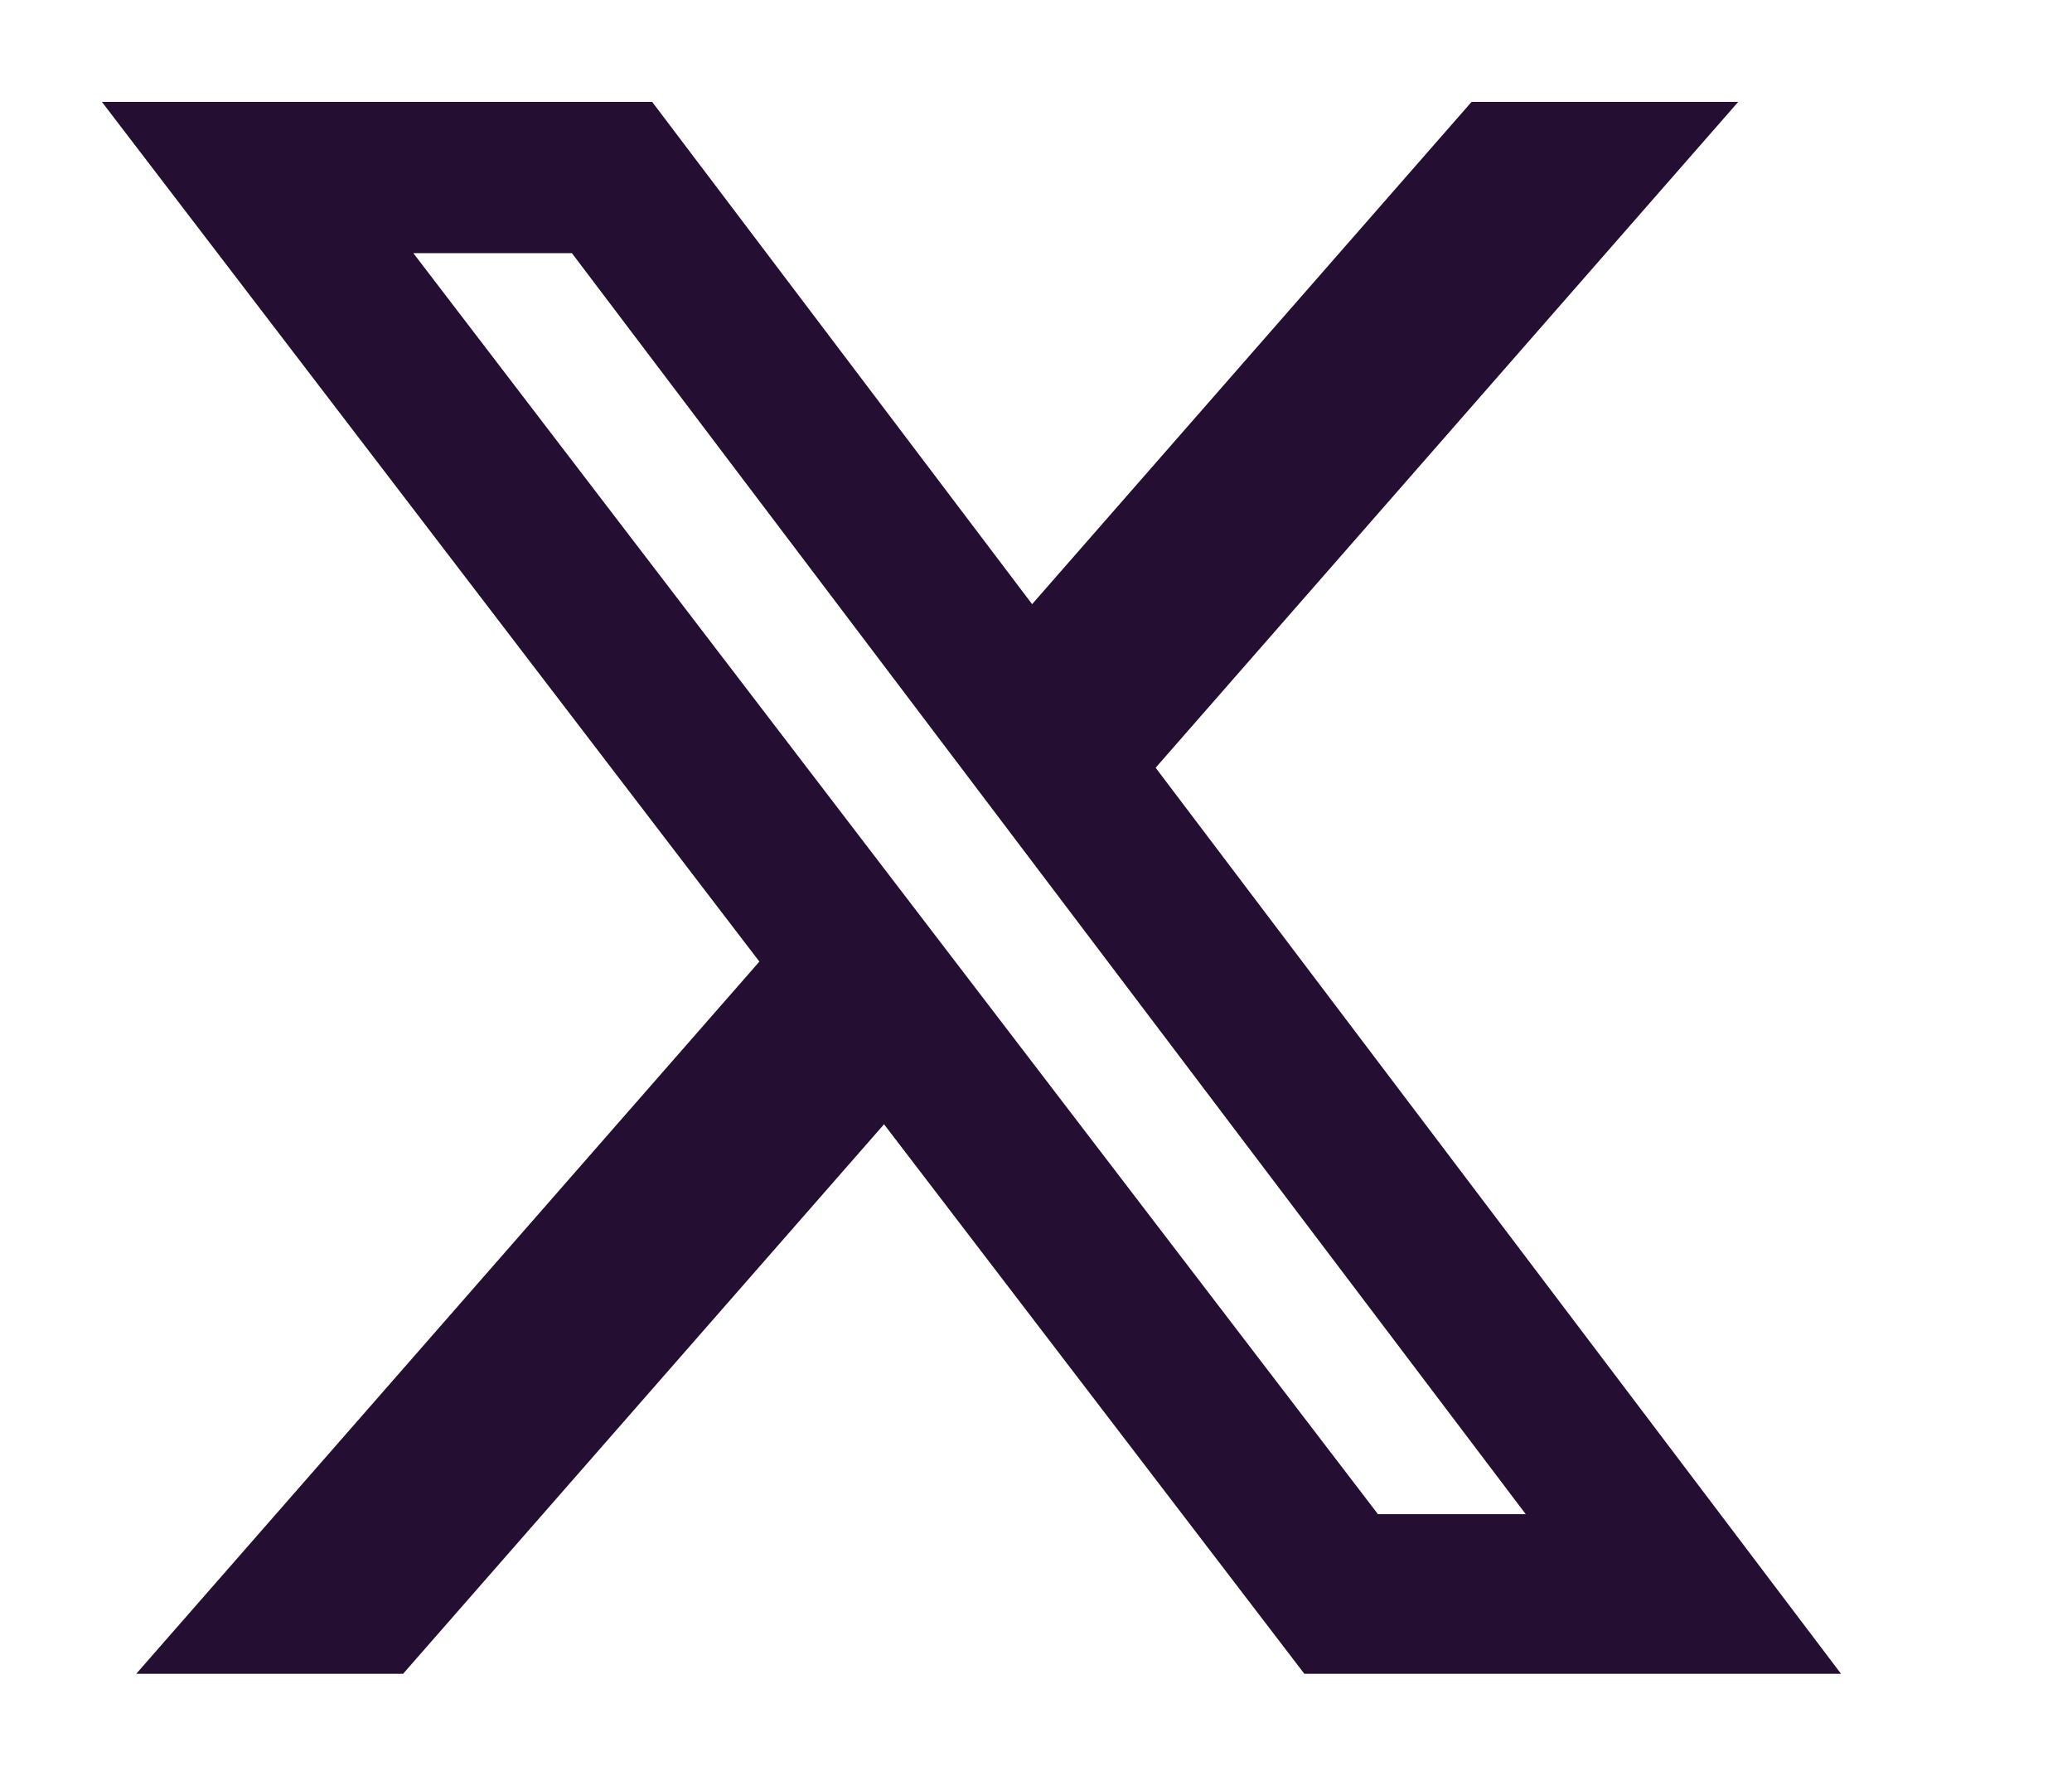 <svg xmlns="http://www.w3.org/2000/svg" shape-rendering="geometricPrecision" text-rendering="geometricPrecision"
fill="#240E32"
image-rendering="optimizeQuality" fill-rule="evenodd" clip-rule="evenodd" viewBox="-30 -10 610 522.799">
    <path fill-rule="nonzero" d="M403.229 20h78.506L310.219 216.04 512 482.799H354.002L230.261 321.007 88.669 482.799h-78.56l183.455-209.683L0 20h161.999l111.856 147.88L403.229 20zm-27.556 415.805h43.505L138.363 64.527h-46.68l283.99 371.278z"/>
</svg>
